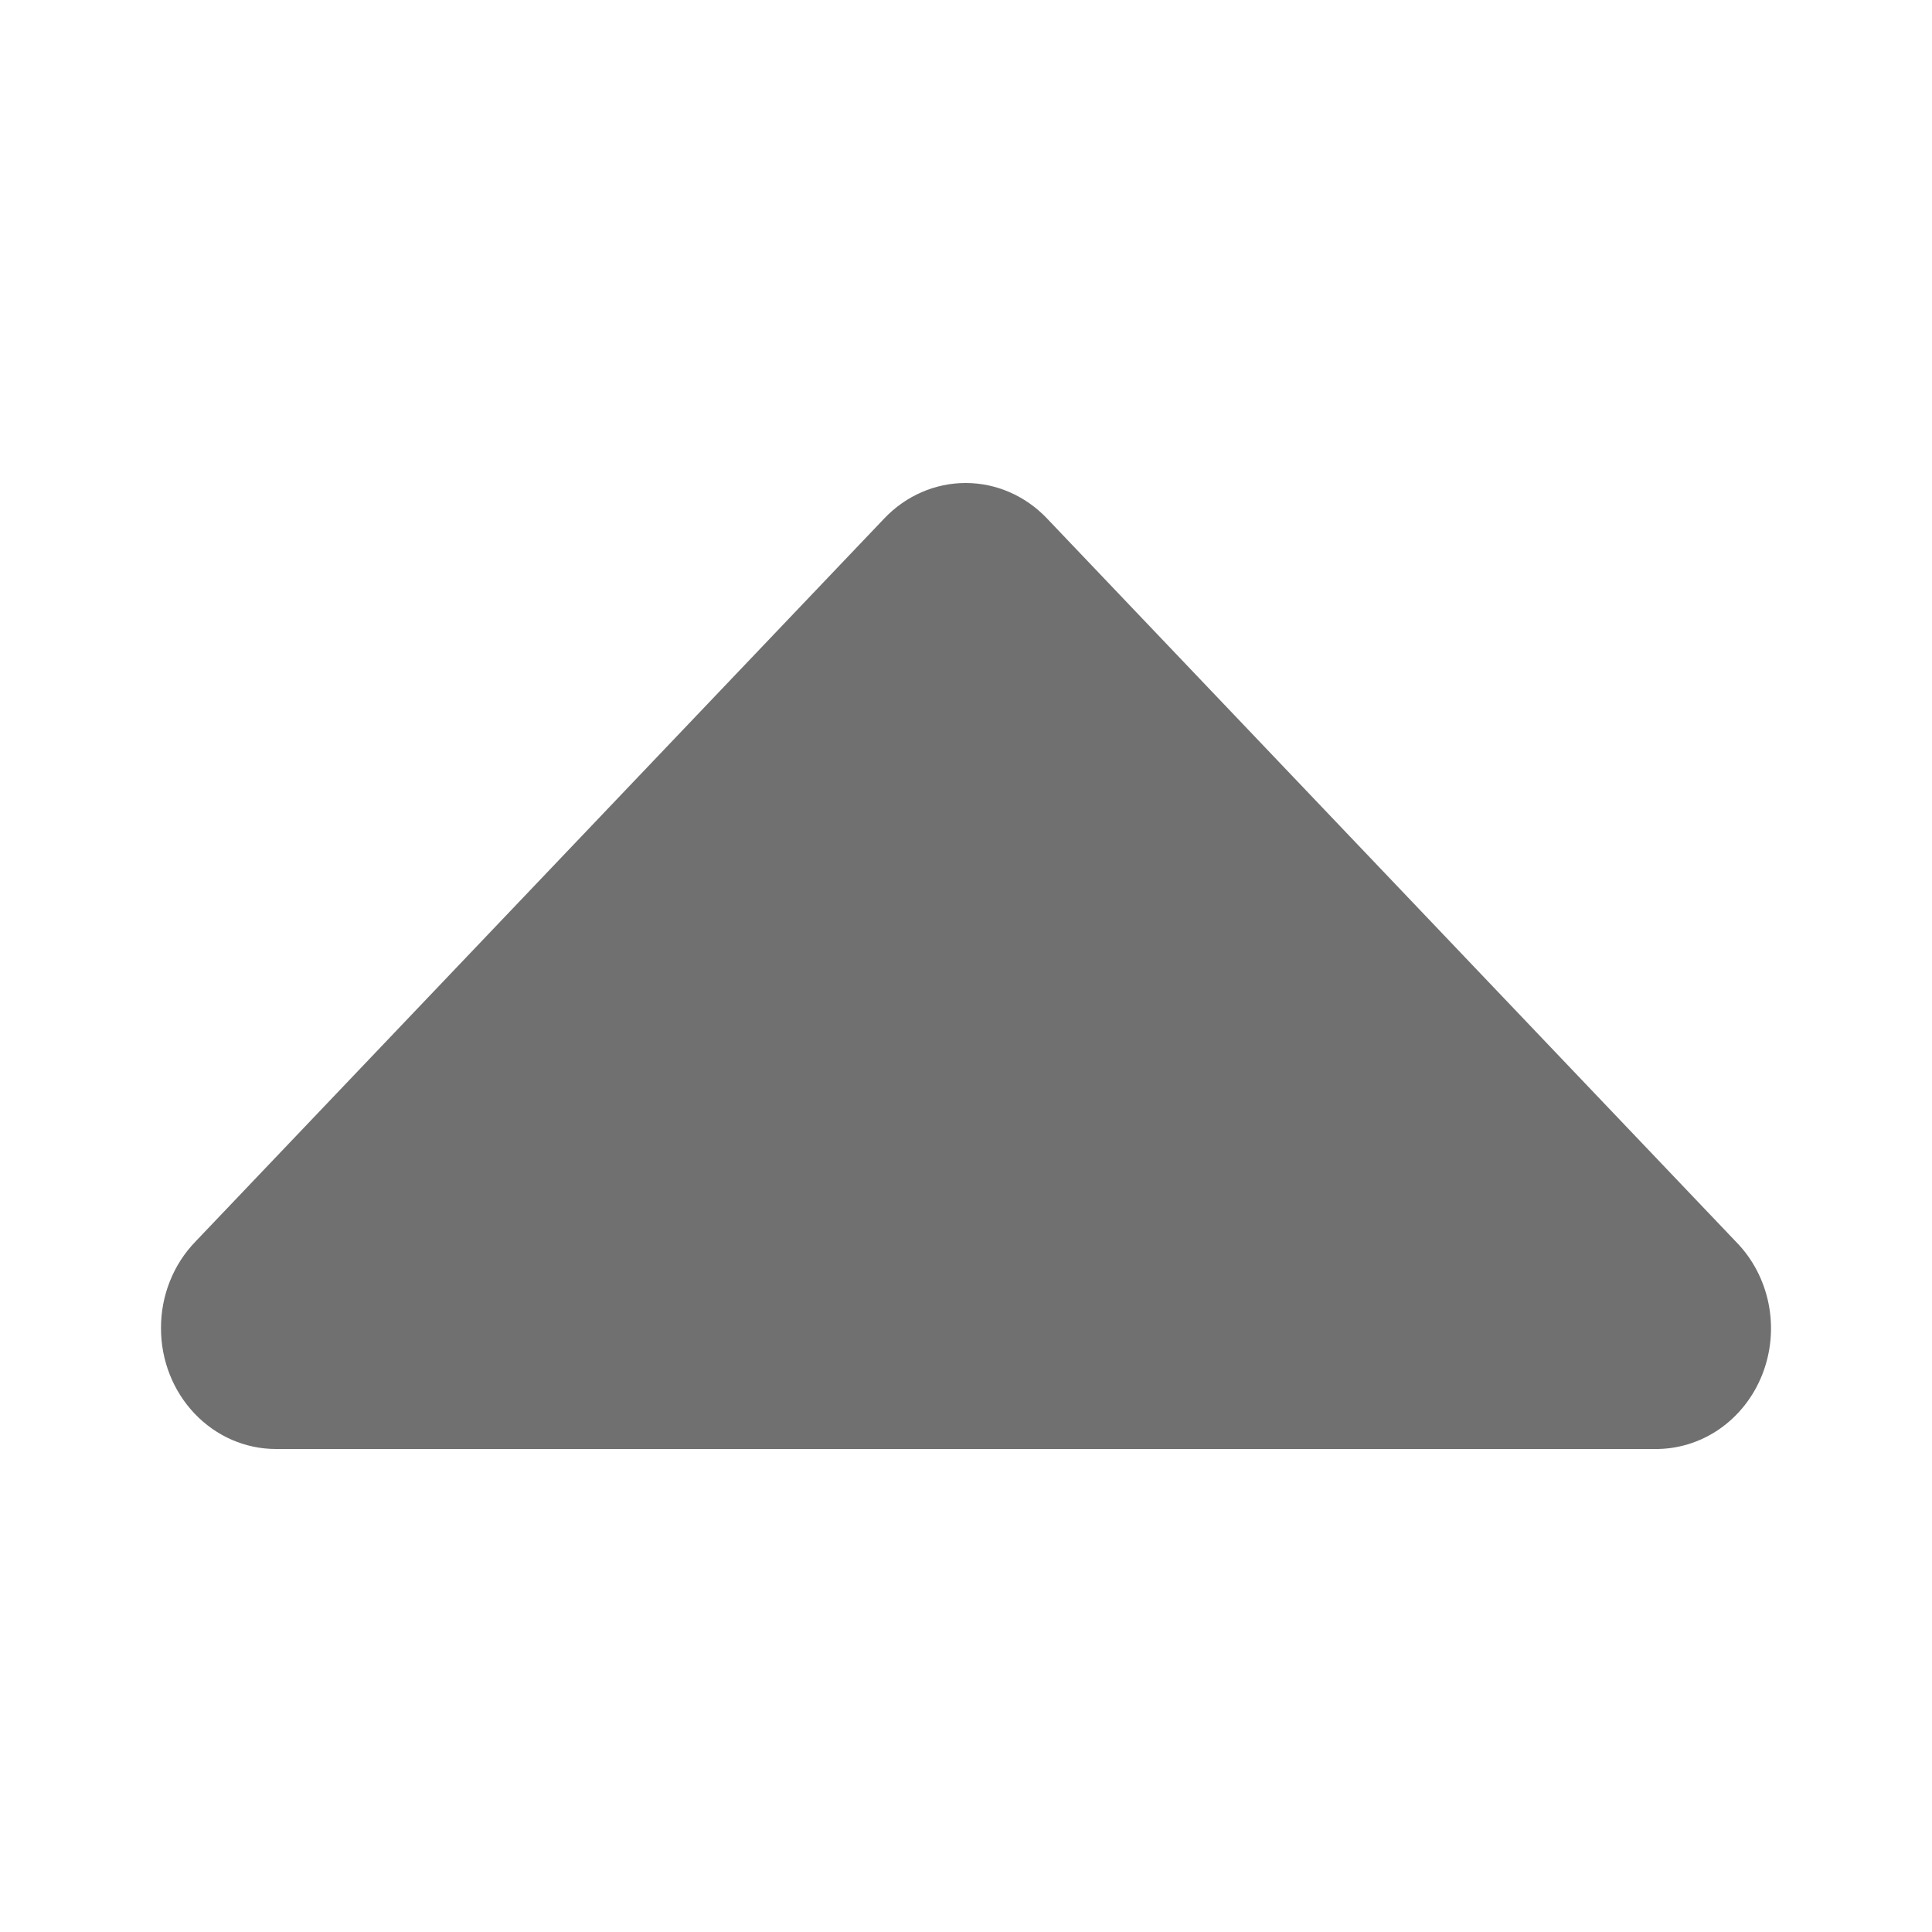<svg width="48" height="48" viewBox="0 0 48 48" fill="none" xmlns="http://www.w3.org/2000/svg">
<path d="M41.1 36H6.854C6.097 36 5.371 35.684 4.836 35.122C4.301 34.56 4 33.798 4 33.004C3.998 32.602 4.072 32.205 4.22 31.834C4.367 31.463 4.583 31.128 4.856 30.847L21.979 12.871C22.514 12.313 23.237 12 23.991 12C24.745 12 25.468 12.313 26.003 12.871L43.126 30.847C43.539 31.264 43.822 31.802 43.94 32.391C44.057 32.979 44.003 33.591 43.784 34.147C43.566 34.703 43.193 35.177 42.714 35.508C42.235 35.838 41.673 36.009 41.1 36V36Z" fill="#707070"/>
</svg>
